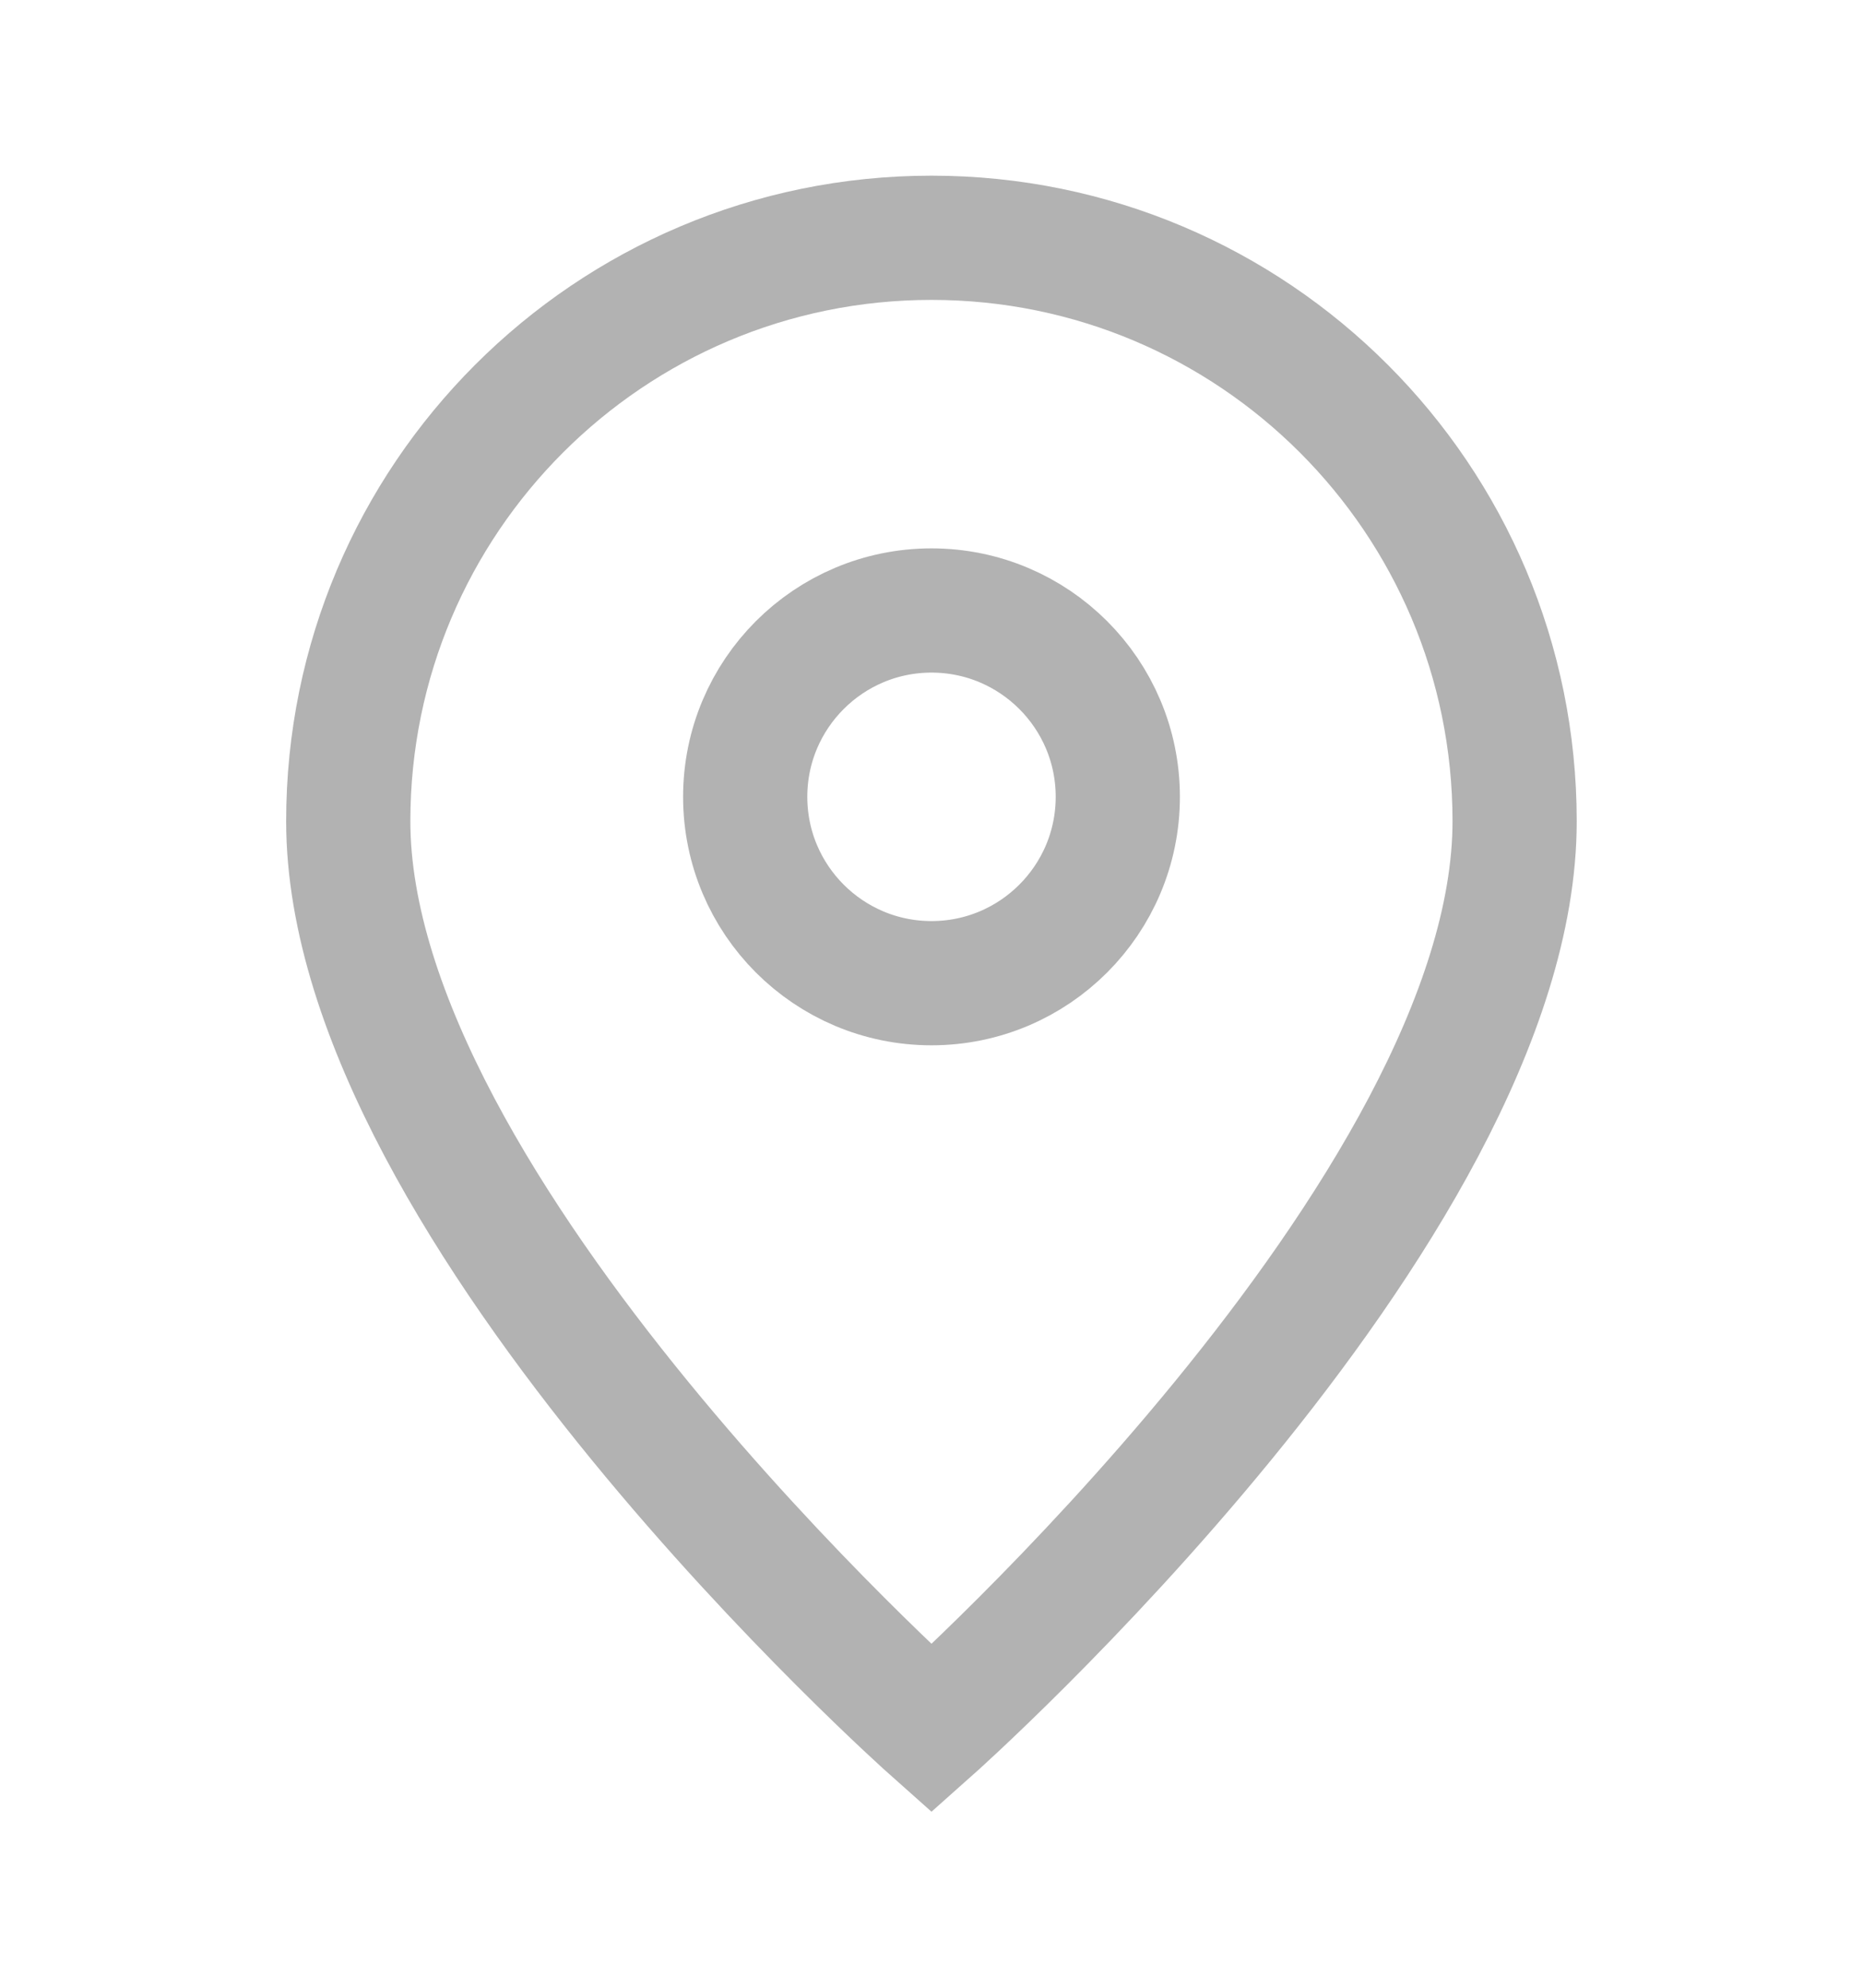 <?xml version="1.0" encoding="UTF-8"?> <svg xmlns="http://www.w3.org/2000/svg" width="15" height="16" viewBox="0 0 15 16" fill="none"><path d="M7.5 13.914C7.5 13.914 12.195 9.74 12.195 6.61C12.195 4.016 10.093 1.914 7.5 1.914C4.907 1.914 2.804 4.016 2.804 6.61C2.804 9.74 7.5 13.914 7.5 13.914Z" stroke="#B2B2B2"></path><path d="M9 6.414C9 7.242 8.328 7.914 7.5 7.914C6.672 7.914 6 7.242 6 6.414C6 5.586 6.672 4.914 7.5 4.914C8.328 4.914 9 5.586 9 6.414Z" stroke="#B2B2B2"></path></svg> 